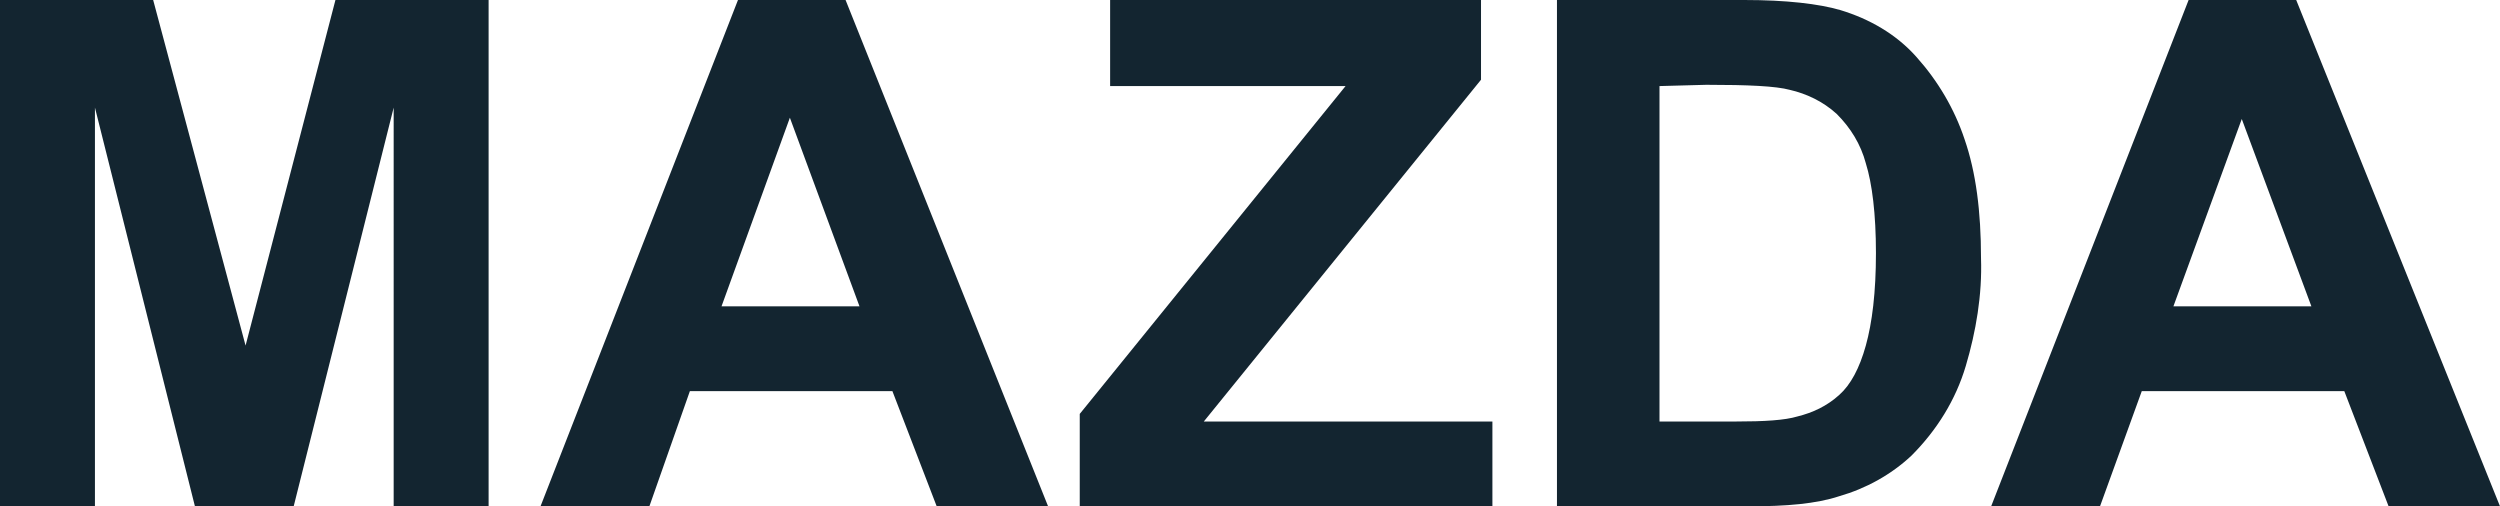 <svg xmlns="http://www.w3.org/2000/svg" width="197.5" height="40" style="enable-background:new 0 0 197.5 40" xml:space="preserve"><path d="M0 40V0h12.1l7.3 27.3L26.5 0h12.1v40h-7.5V8.5L23.2 40h-7.8L7.5 8.5V40H0zm82.8 0H74l-3.5-9.1h-16L51.3 40h-8.6L58.3 0h8.5l16 40zM67.9 24.2 62.4 9.3 57 24.2h10.9zM85.3 40v-7.3l21-25.9H87.7V0H117v6.3l-21.9 27h22.8V40H85.3zM123 0h14.8c3.3 0 5.9.3 7.6.8 2.3.7 4.4 1.9 6 3.7 1.7 1.9 3 4.1 3.8 6.5.9 2.6 1.3 5.7 1.3 9.4.1 2.9-.4 5.8-1.2 8.5S153 34 151 36c-1.6 1.5-3.6 2.6-5.7 3.2-1.8.6-4.2.8-7.1.8H123V0zm8.1 6.8v26.5h6c2.3 0 3.9-.1 4.9-.4 1.2-.3 2.3-.8 3.3-1.7.9-.8 1.6-2.1 2.1-3.9s.8-4.2.8-7.3-.3-5.5-.8-7.1c-.4-1.5-1.2-2.8-2.3-3.9-1.1-1-2.4-1.6-3.7-1.9-1.1-.3-3.3-.4-6.6-.4l-3.7.1zM197.5 40h-8.8l-3.5-9.1h-16l-3.3 9.1h-8.6l15.6-40h8.5l16.1 40zm-14.9-15.8-5.5-14.8-5.4 14.8h10.9z" style="fill:#132530"></path></svg>